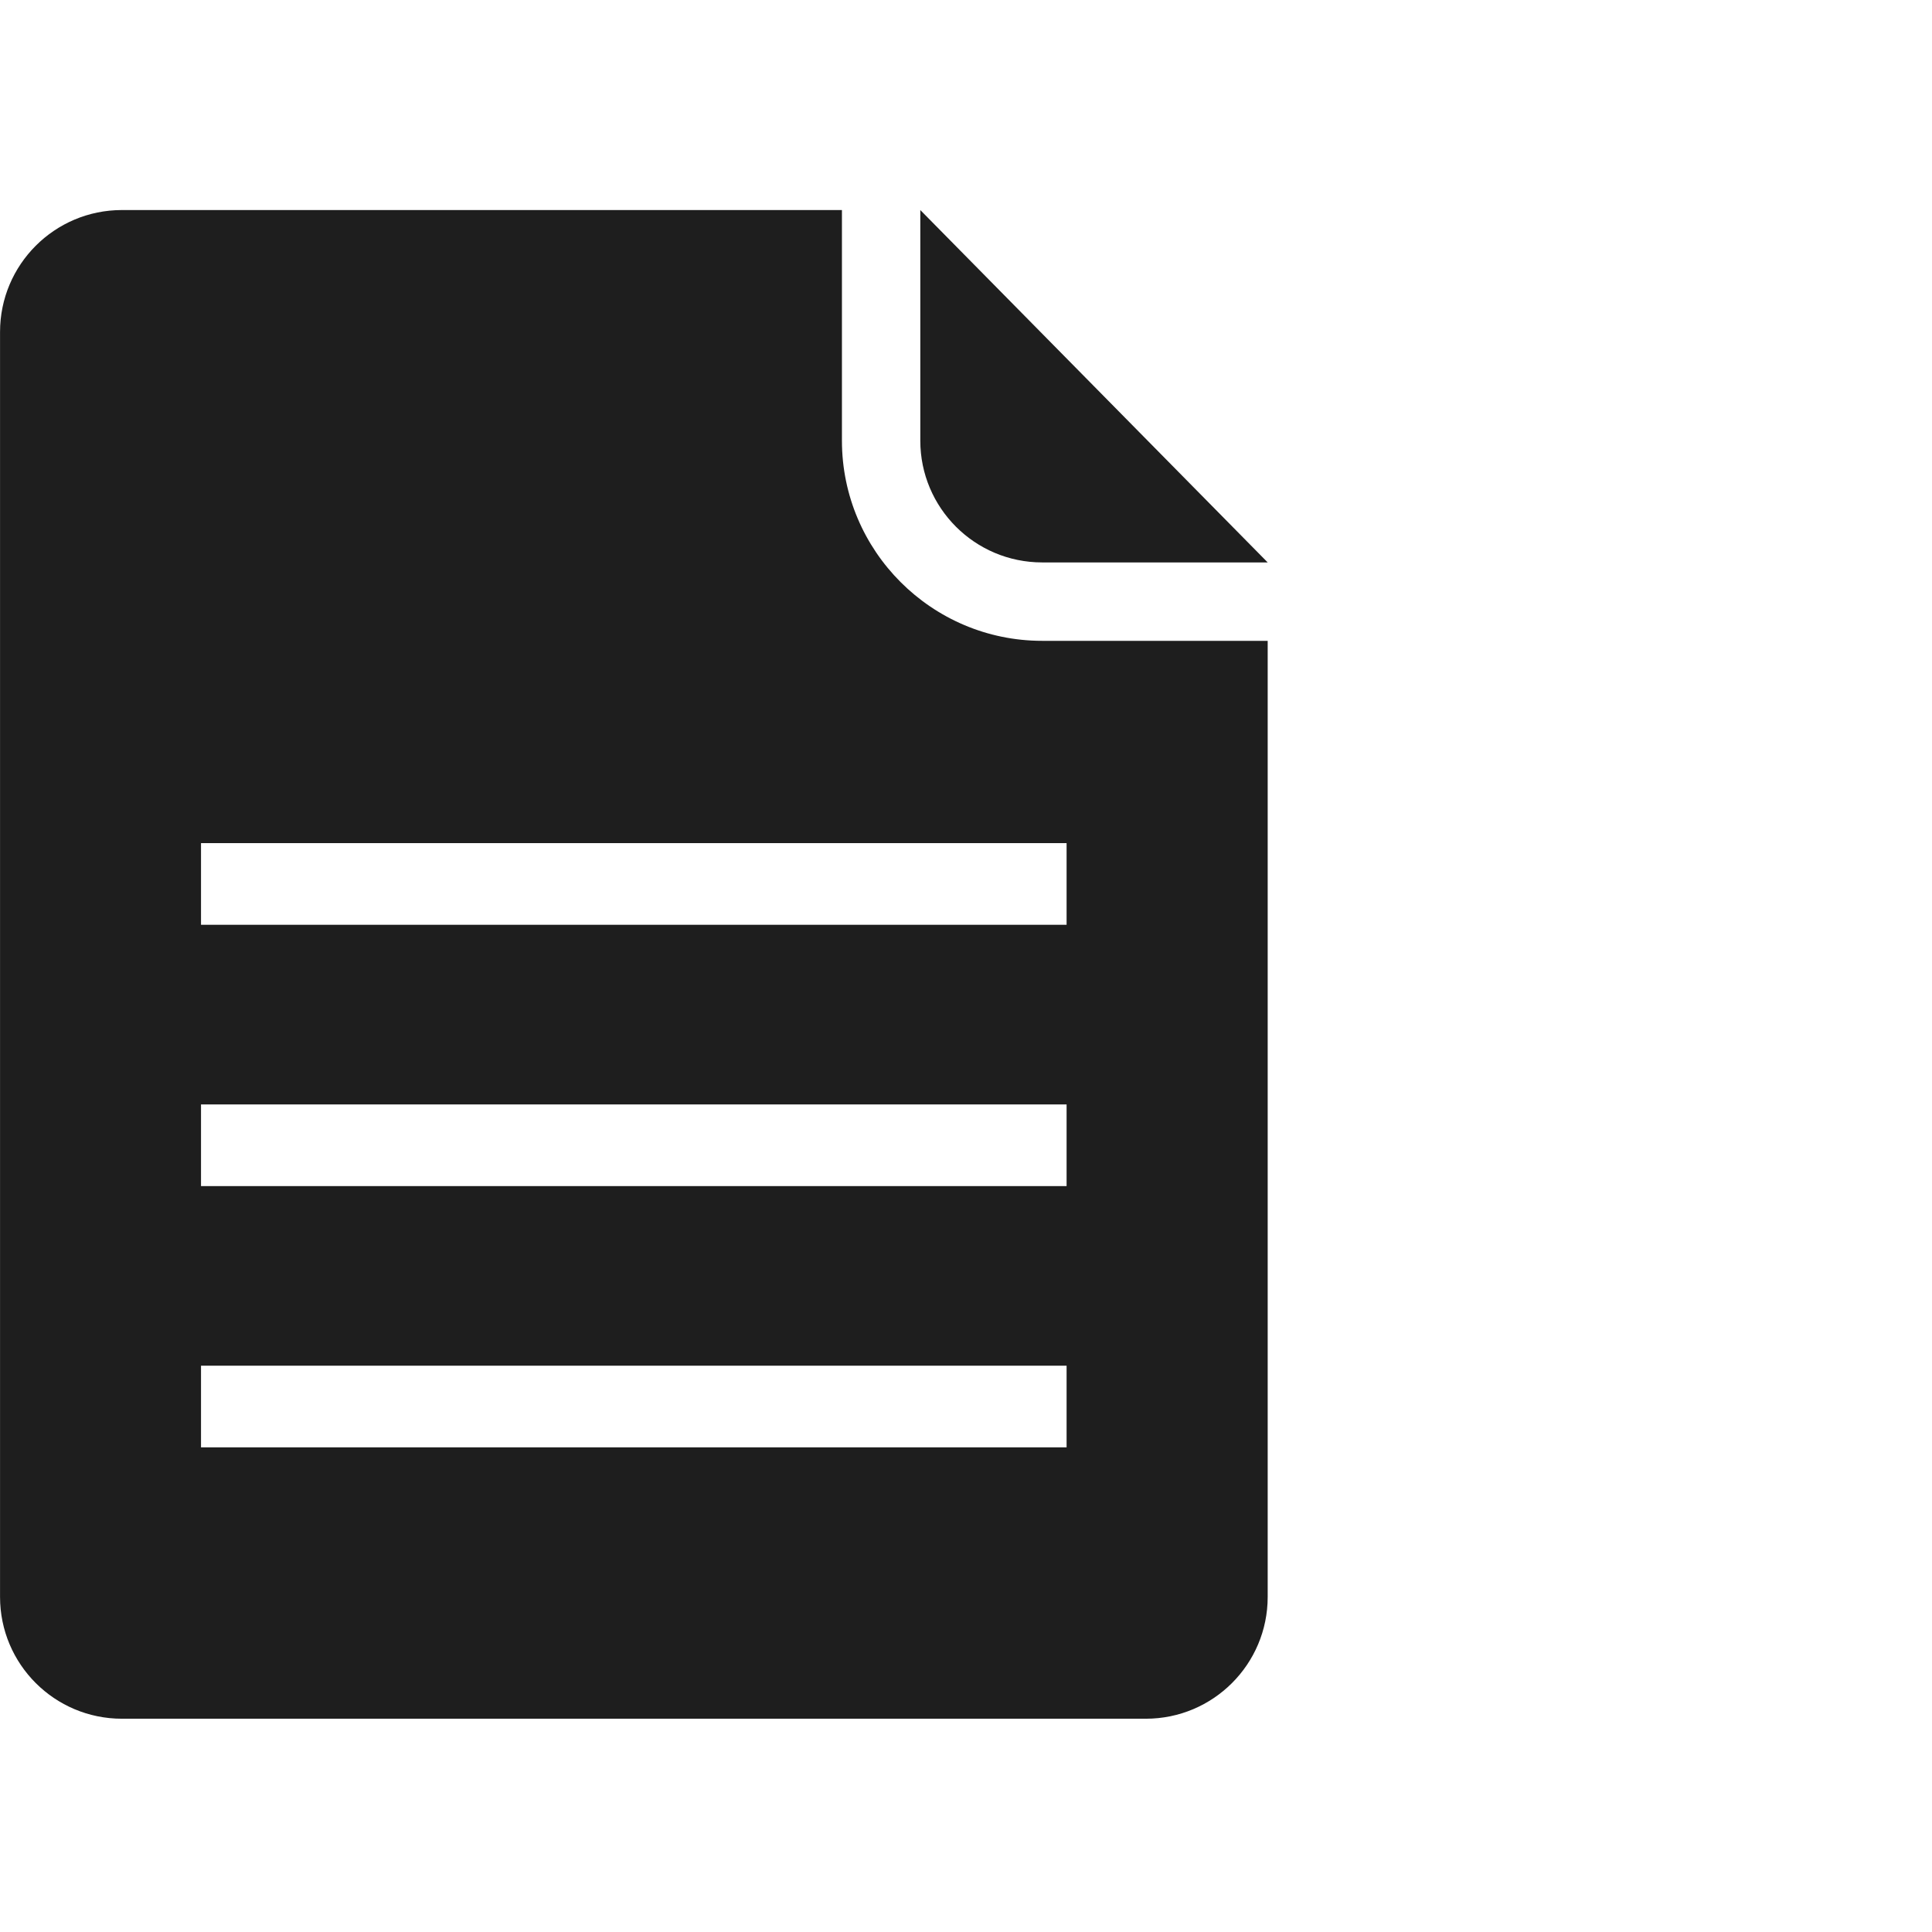 <svg height="46" viewBox="0 0 46 46" width="46" xmlns="http://www.w3.org/2000/svg"><g fill="none"><path d="m0 0h46v46h-46z" fill="#000" opacity="0"/><path d="m24.814 15.258c-2.63 0-4.768-2.139-4.768-4.767v-5.49h-17.143c-1.603 0-2.902 1.3-2.902 2.902v30.119c0 1.602 1.299 2.9 2.902 2.9h24.379c1.602 0 2.901-1.298 2.901-2.9v-22.763h-5.369zm.581 19.203h-20.609v-1.944h20.609zm0-6.221h-20.609v-1.944h20.609zm0-6.221h-20.609v-1.944h20.609zm-3.483-17.018v5.49c0 1.602 1.299 2.9 2.902 2.9h5.369z" fill="#1e1e1e"/></g></svg>